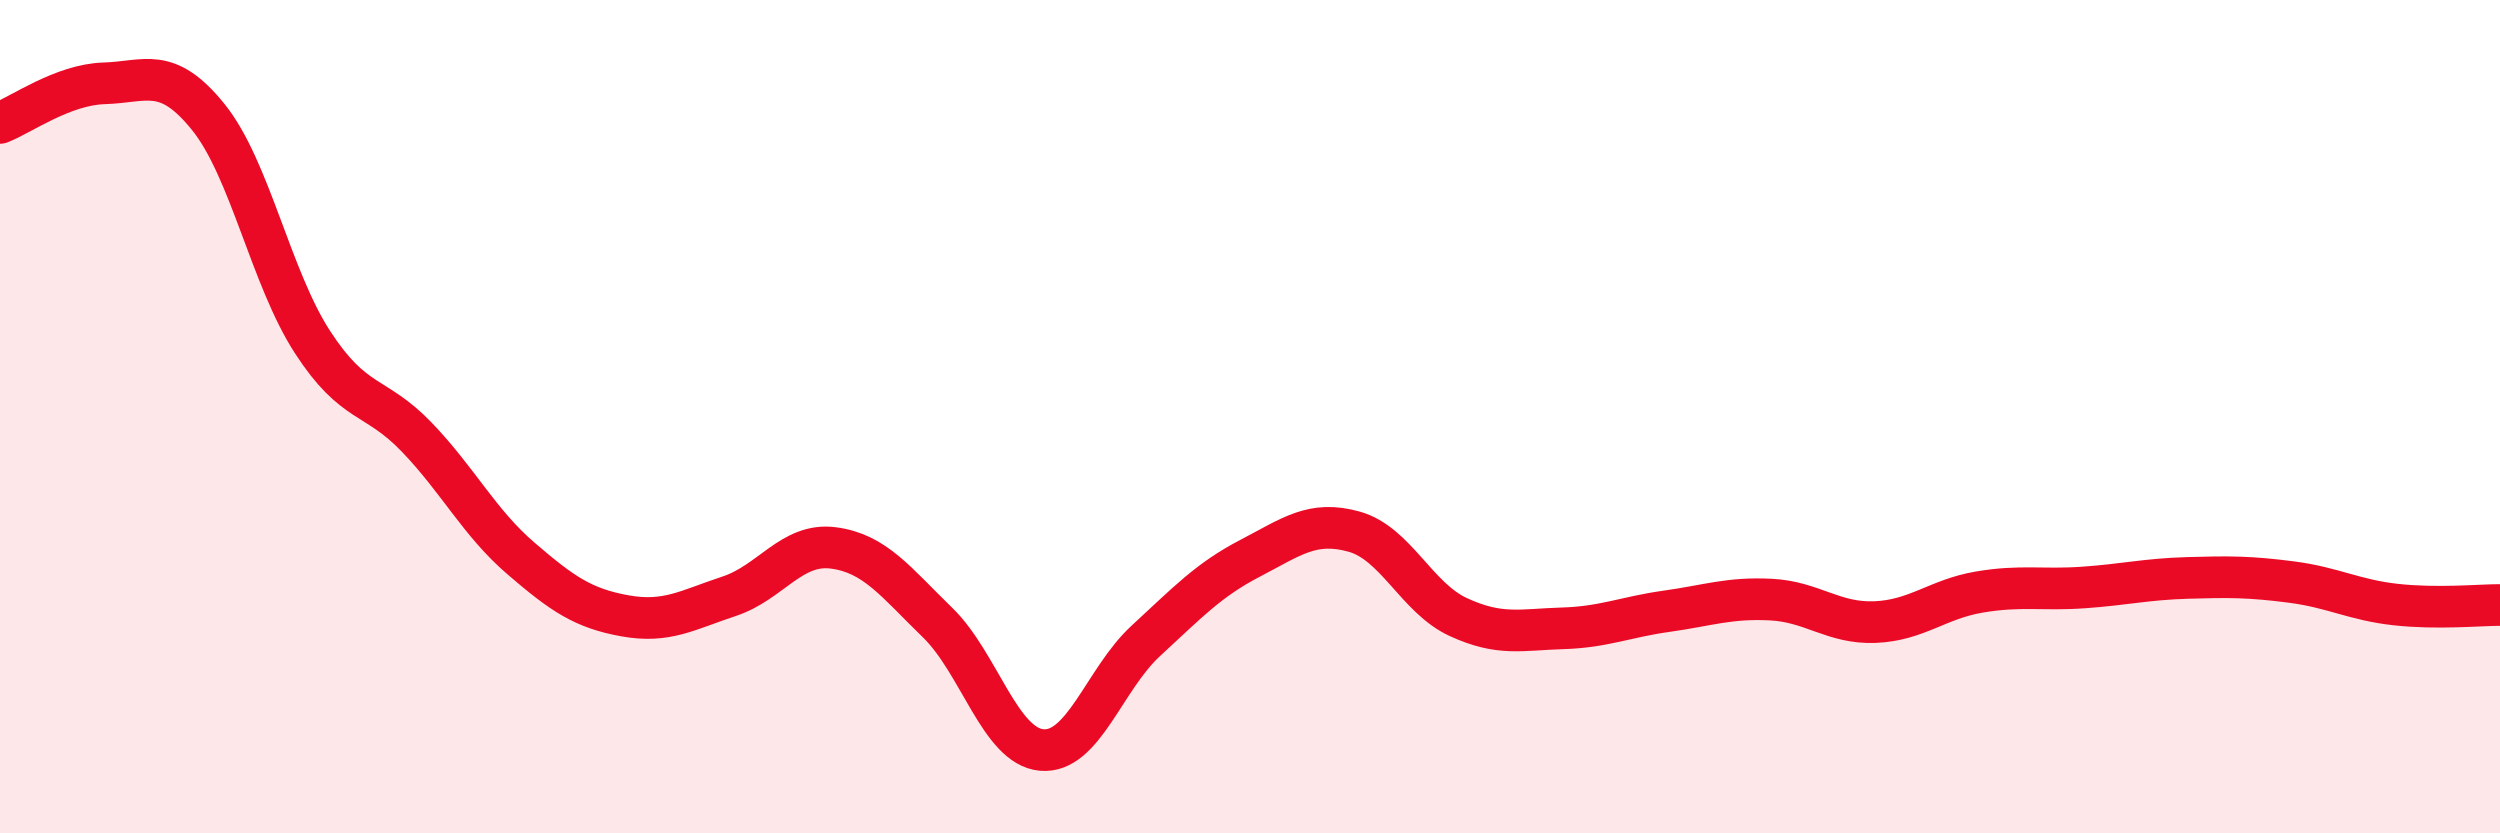 
    <svg width="60" height="20" viewBox="0 0 60 20" xmlns="http://www.w3.org/2000/svg">
      <path
        d="M 0,2.95 C 0.5,2.76 1.5,2.03 2.5,2 C 3.5,1.97 4,1.57 5,2.81 C 6,4.05 6.5,6.67 7.5,8.21 C 8.5,9.75 9,9.45 10,10.49 C 11,11.53 11.5,12.54 12.5,13.4 C 13.5,14.26 14,14.6 15,14.78 C 16,14.96 16.5,14.64 17.5,14.31 C 18.5,13.98 19,13.02 20,13.15 C 21,13.28 21.5,13.97 22.5,14.94 C 23.5,15.91 24,17.91 25,18 C 26,18.09 26.5,16.3 27.5,15.38 C 28.5,14.46 29,13.92 30,13.4 C 31,12.88 31.5,12.48 32.5,12.76 C 33.5,13.04 34,14.35 35,14.81 C 36,15.27 36.5,15.11 37.5,15.08 C 38.5,15.05 39,14.81 40,14.67 C 41,14.53 41.5,14.34 42.5,14.39 C 43.5,14.44 44,14.97 45,14.93 C 46,14.89 46.5,14.38 47.5,14.21 C 48.5,14.04 49,14.17 50,14.1 C 51,14.03 51.5,13.9 52.5,13.87 C 53.5,13.84 54,13.84 55,13.97 C 56,14.1 56.5,14.4 57.5,14.51 C 58.5,14.62 59.5,14.52 60,14.52L60 20L0 20Z"
        fill="#EB0A25"
        opacity="0.1"
        stroke-linecap="round"
        stroke-linejoin="round"
      />
      <path
        d="M 0,2.95 C 0.5,2.76 1.5,2.03 2.5,2 C 3.5,1.97 4,1.57 5,2.81 C 6,4.05 6.5,6.67 7.5,8.21 C 8.5,9.75 9,9.45 10,10.49 C 11,11.53 11.5,12.54 12.5,13.4 C 13.5,14.26 14,14.6 15,14.78 C 16,14.96 16.5,14.64 17.5,14.31 C 18.5,13.98 19,13.02 20,13.15 C 21,13.28 21.5,13.97 22.5,14.94 C 23.5,15.91 24,17.91 25,18 C 26,18.09 26.5,16.3 27.5,15.38 C 28.5,14.46 29,13.92 30,13.4 C 31,12.88 31.5,12.48 32.5,12.76 C 33.5,13.04 34,14.35 35,14.81 C 36,15.27 36.5,15.11 37.5,15.08 C 38.5,15.05 39,14.81 40,14.67 C 41,14.53 41.5,14.34 42.5,14.39 C 43.5,14.44 44,14.97 45,14.93 C 46,14.89 46.5,14.38 47.5,14.21 C 48.5,14.04 49,14.17 50,14.1 C 51,14.03 51.5,13.9 52.5,13.87 C 53.5,13.84 54,13.84 55,13.97 C 56,14.1 56.5,14.4 57.5,14.51 C 58.5,14.62 59.5,14.52 60,14.52"
        stroke="#EB0A25"
        stroke-width="1"
        fill="none"
        stroke-linecap="round"
        stroke-linejoin="round"
      />
    </svg>
  